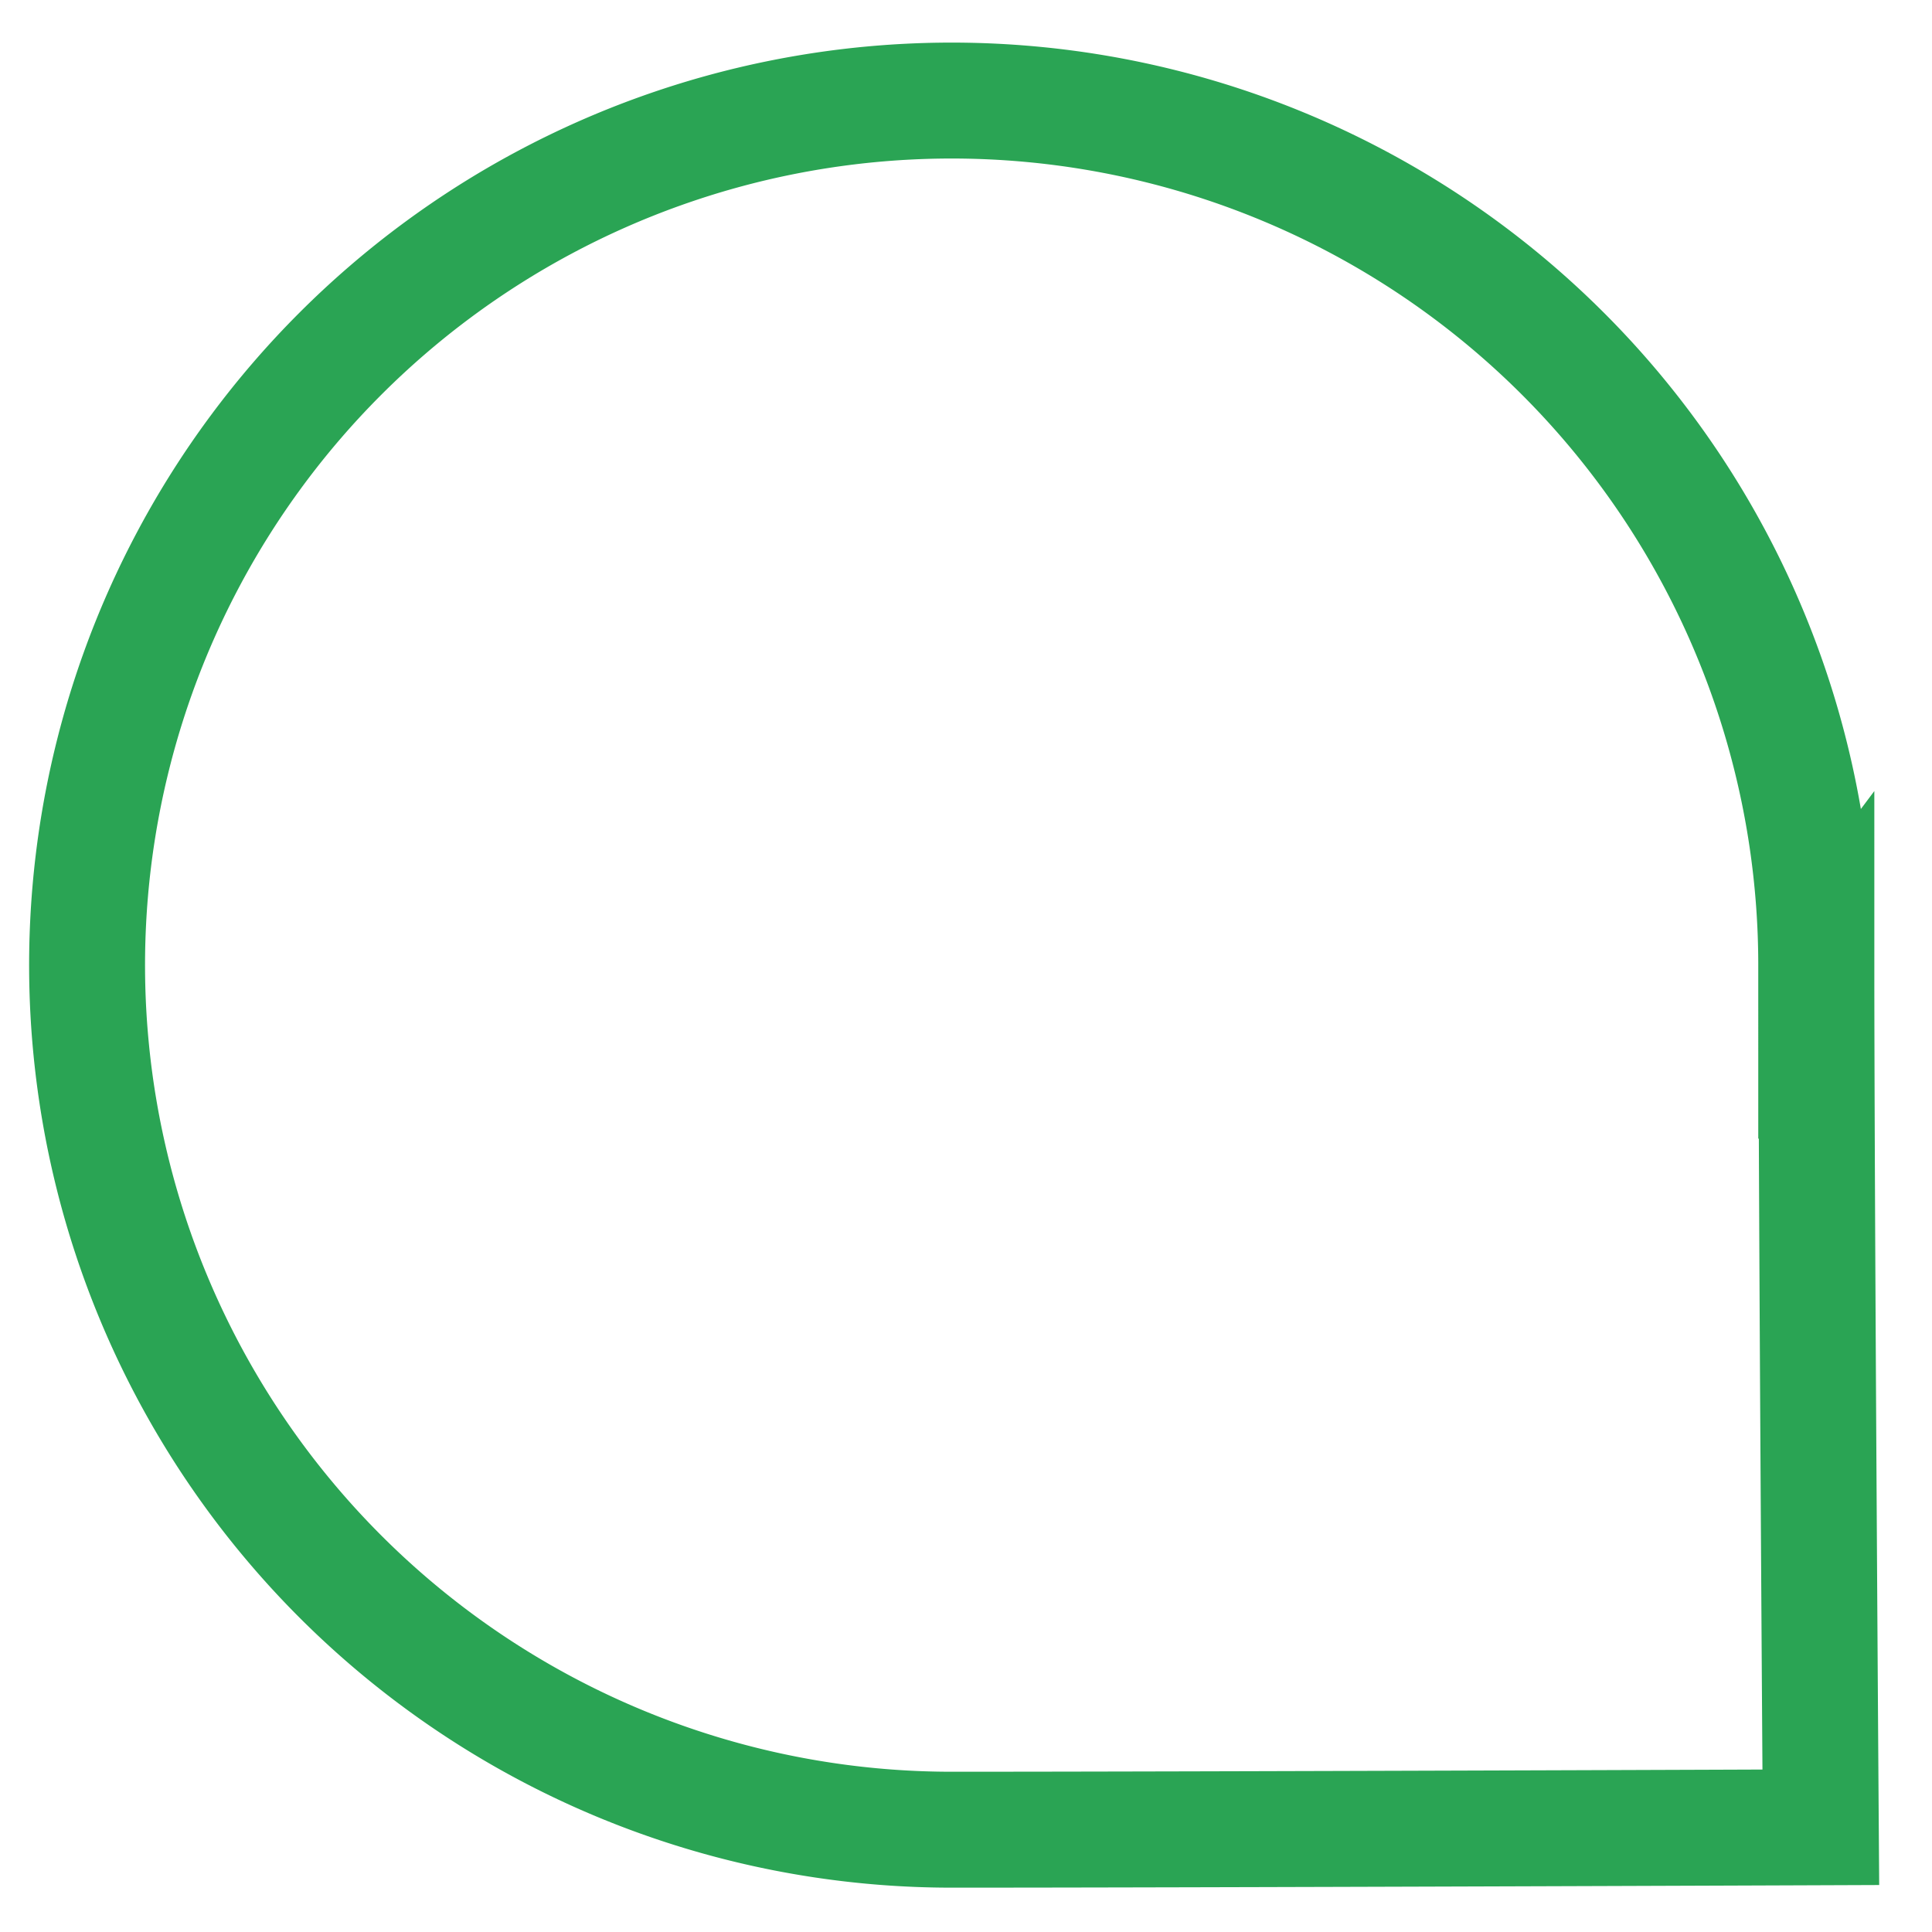 <svg id="Layer_1" data-name="Layer 1" xmlns="http://www.w3.org/2000/svg" viewBox="0 0 400 400"><defs><style>.cls-1{fill:none;stroke:#2aa454;stroke-miterlimit:10;stroke-width:24px;}</style></defs><title>Symbos Shape outline</title><path class="cls-1" d="M376.06,199.78c0,48.72.92,178.54.92,178.54s-129.8.5-180,.5a179,179,0,1,1,179.05-179Z"/></svg>